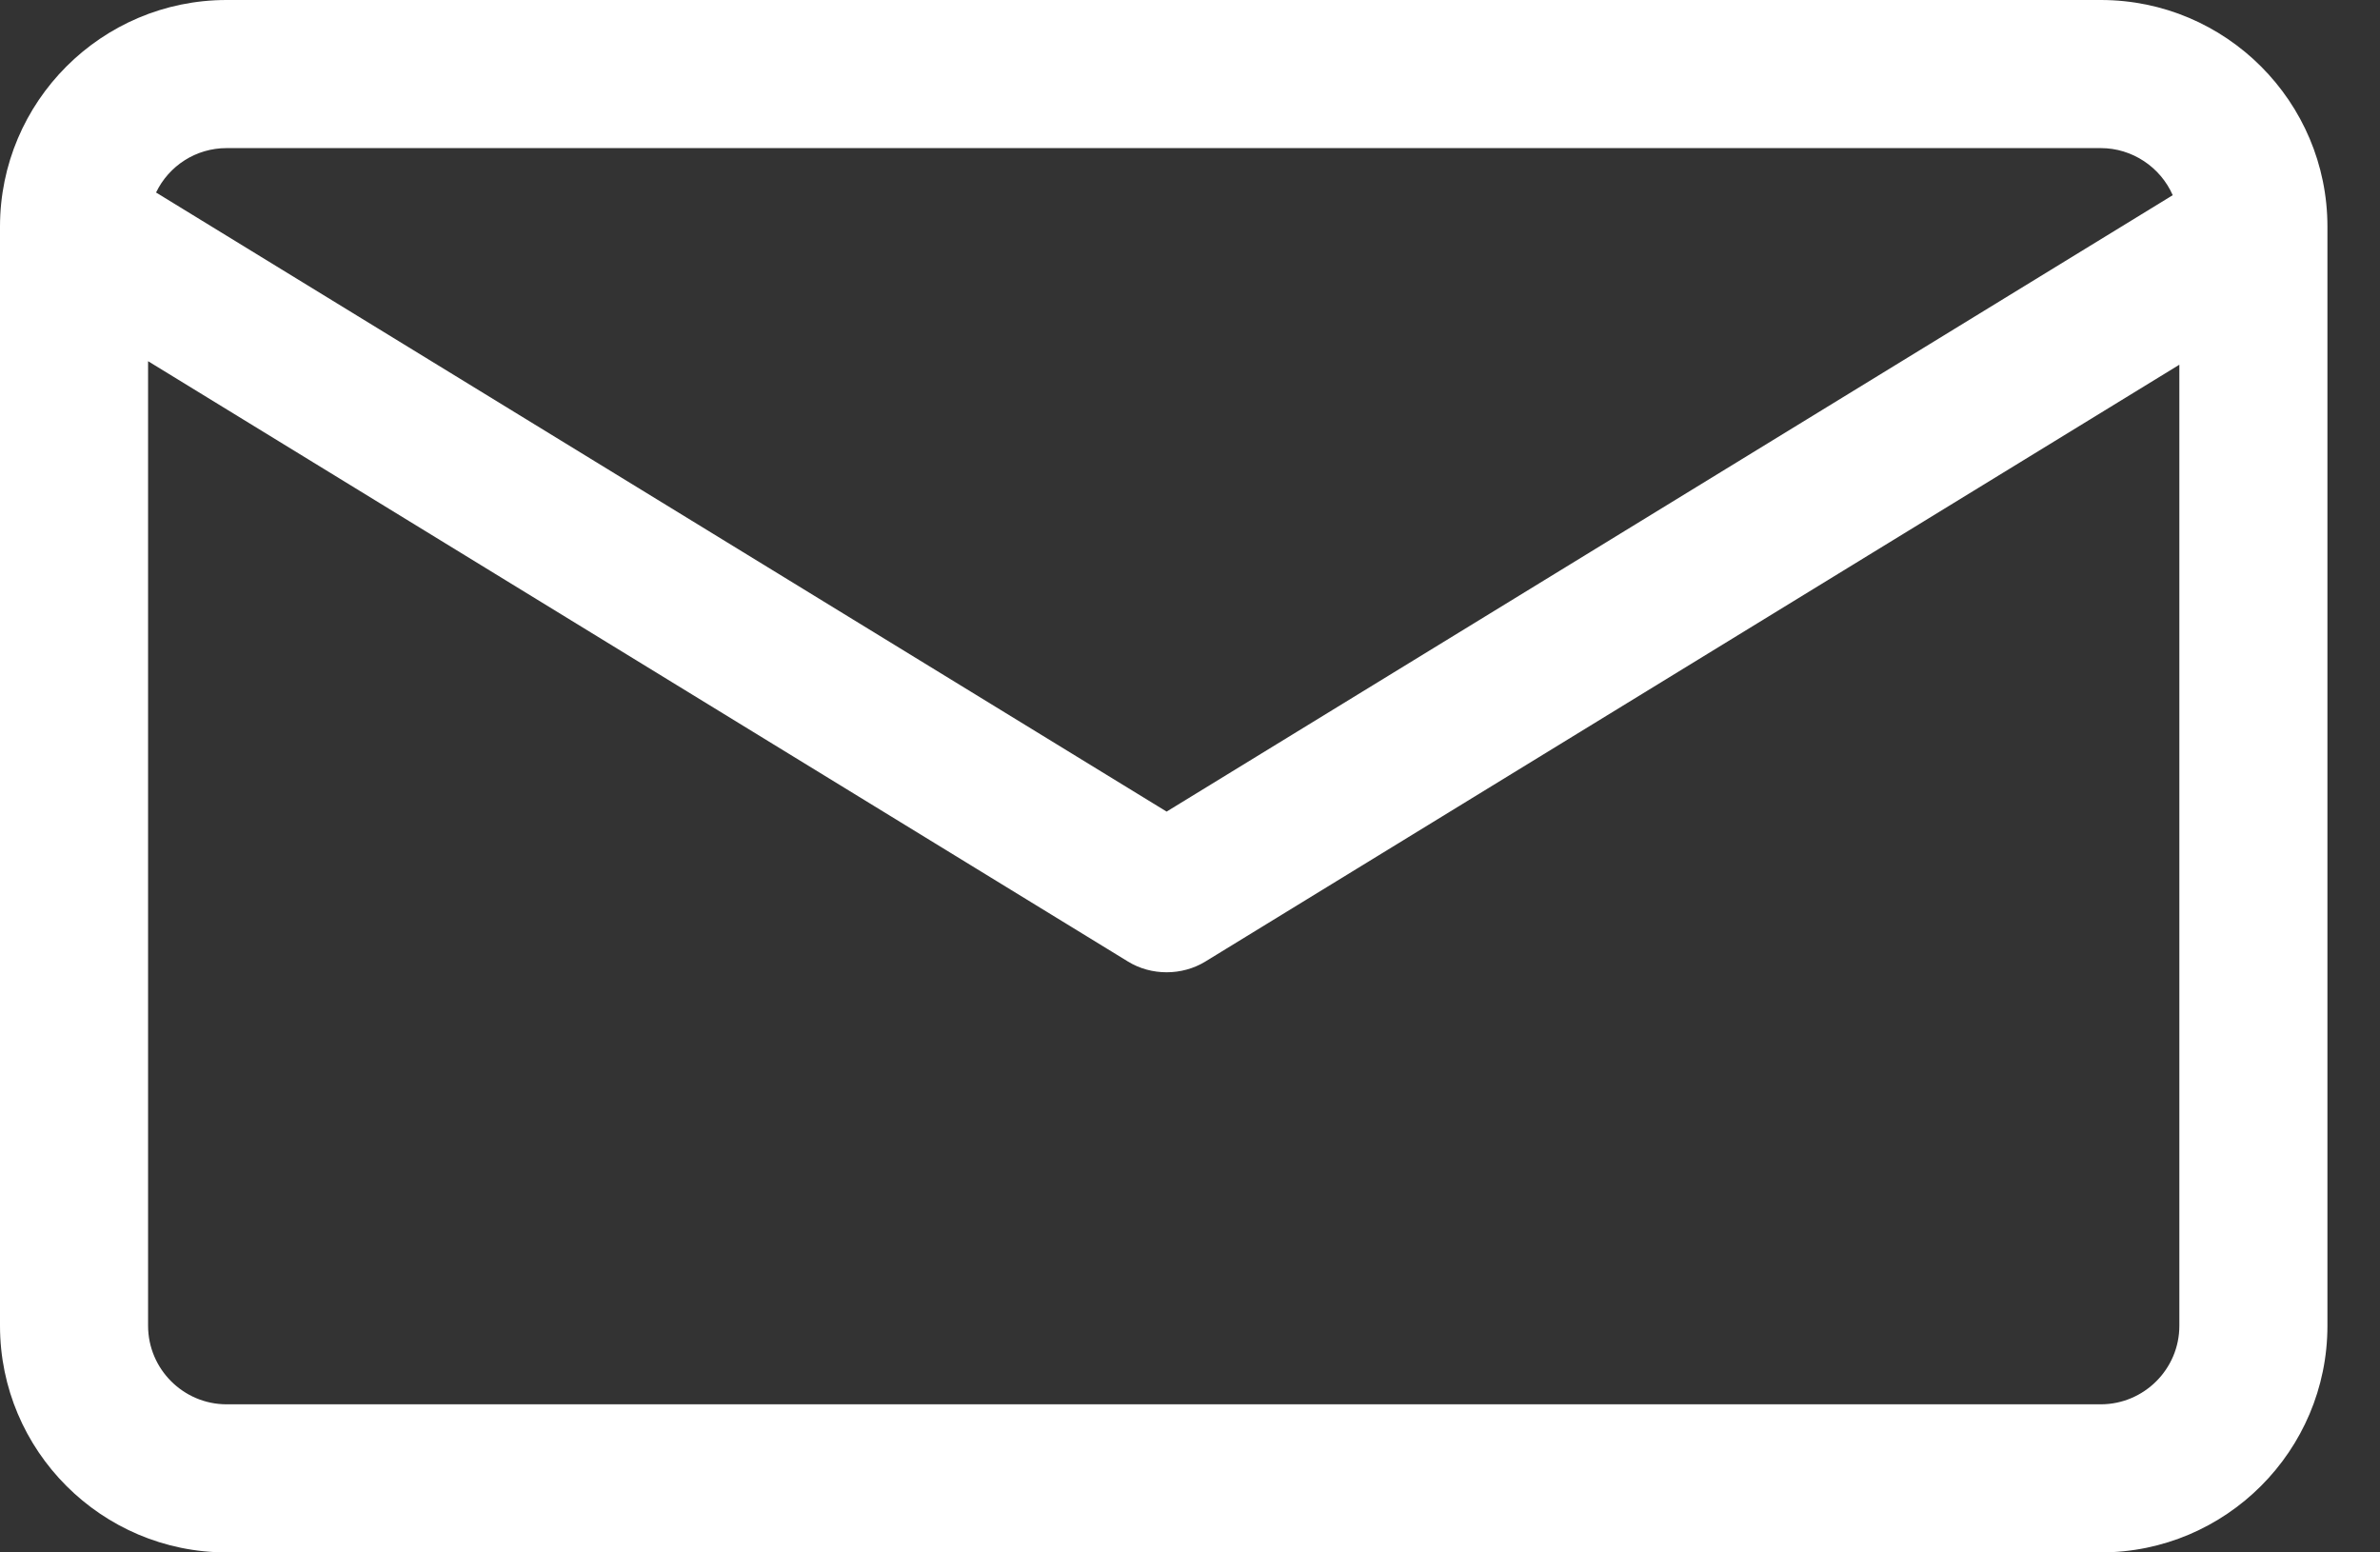 <svg width="23" height="15" viewBox="0 0 23 15" fill="none" xmlns="http://www.w3.org/2000/svg">
<rect x="0" y="0" width="23" height="15" fill="#333333" stroke="none"/>
<path d="M2.19 15H20.302C21.51 15 22.492 14.018 22.492 12.81V2.19C22.492 0.982 21.51 0 20.302 0H2.19C0.982 0 0 0.982 0 2.19V12.81C0 14.018 0.982 15 2.19 15ZM2.19 1.431H20.302C20.606 1.431 20.878 1.615 20.997 1.886L11.274 7.842L1.508 1.86C1.633 1.601 1.894 1.431 2.19 1.431ZM20.301 13.569H2.19C1.772 13.569 1.431 13.228 1.431 12.81V3.49L10.901 9.291C11.126 9.429 11.422 9.429 11.648 9.291L21.061 3.524V12.81C21.061 13.228 20.72 13.569 20.301 13.569Z" fill="white"/>
</svg>

